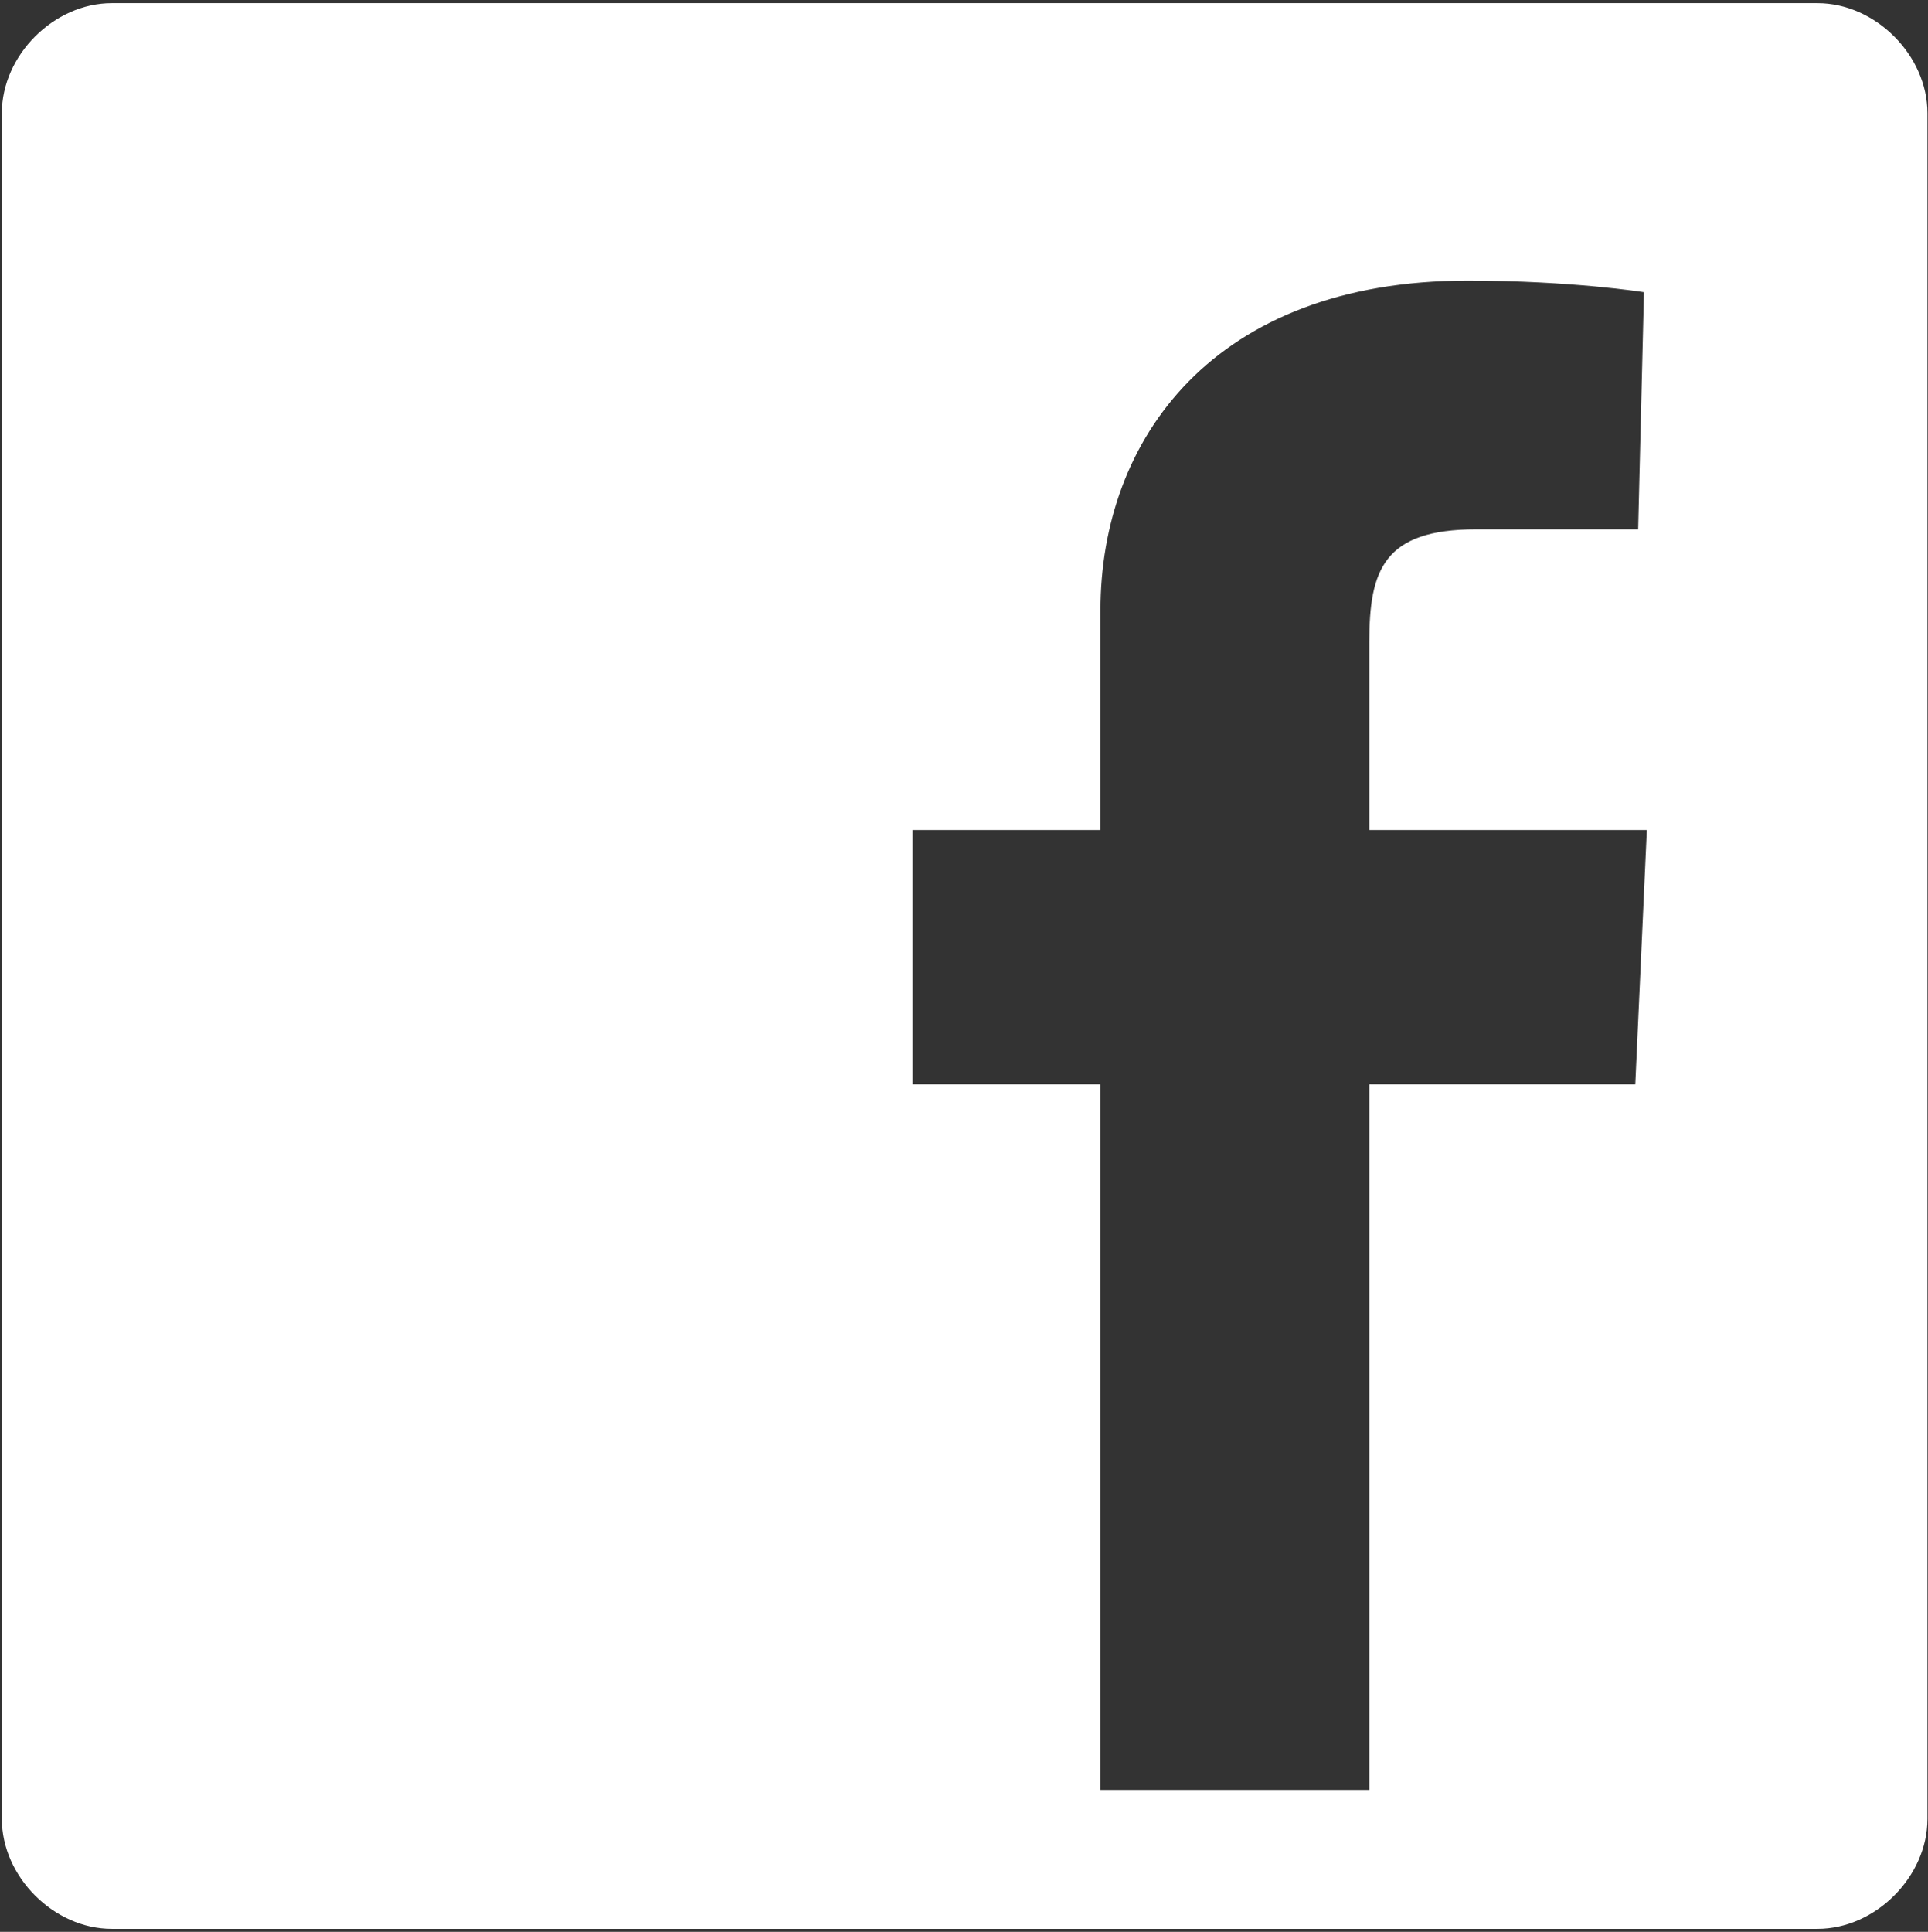 <svg width="521" height="522" viewBox="0 0 521 522" fill="none" xmlns="http://www.w3.org/2000/svg">
<rect x="0" y="0" width="521" height="522" fill="#333333" stroke="none"/>
<g clip-path="url(#clip0_4029_44)">
<path d="M30.2 0.852H491.15C506.775 0.852 520.85 14.927 520.85 30.552V491.502C520.85 507.127 506.775 521.202 491.15 521.202H30.2C14.575 521.202 0.5 507.127 0.5 491.502V30.552C0.5 14.927 14.575 0.852 30.2 0.852ZM370.025 293.027H441.9L445.025 224.277H370.025V173.502C370.025 153.977 373.925 143.027 398.925 143.027H442.675L444.25 78.952C444.25 78.952 424.725 75.827 396.6 75.827C327.85 75.827 297.375 118.802 297.375 164.902V224.277H246.6V293.027H297.375V483.652H370.025V293.027Z" fill="#ffffff"/>
</g>
<defs>
<clipPath id="clip0_4029_44">
<rect width="521" height="522" fill="white"/>
</clipPath>
</defs>
</svg>
